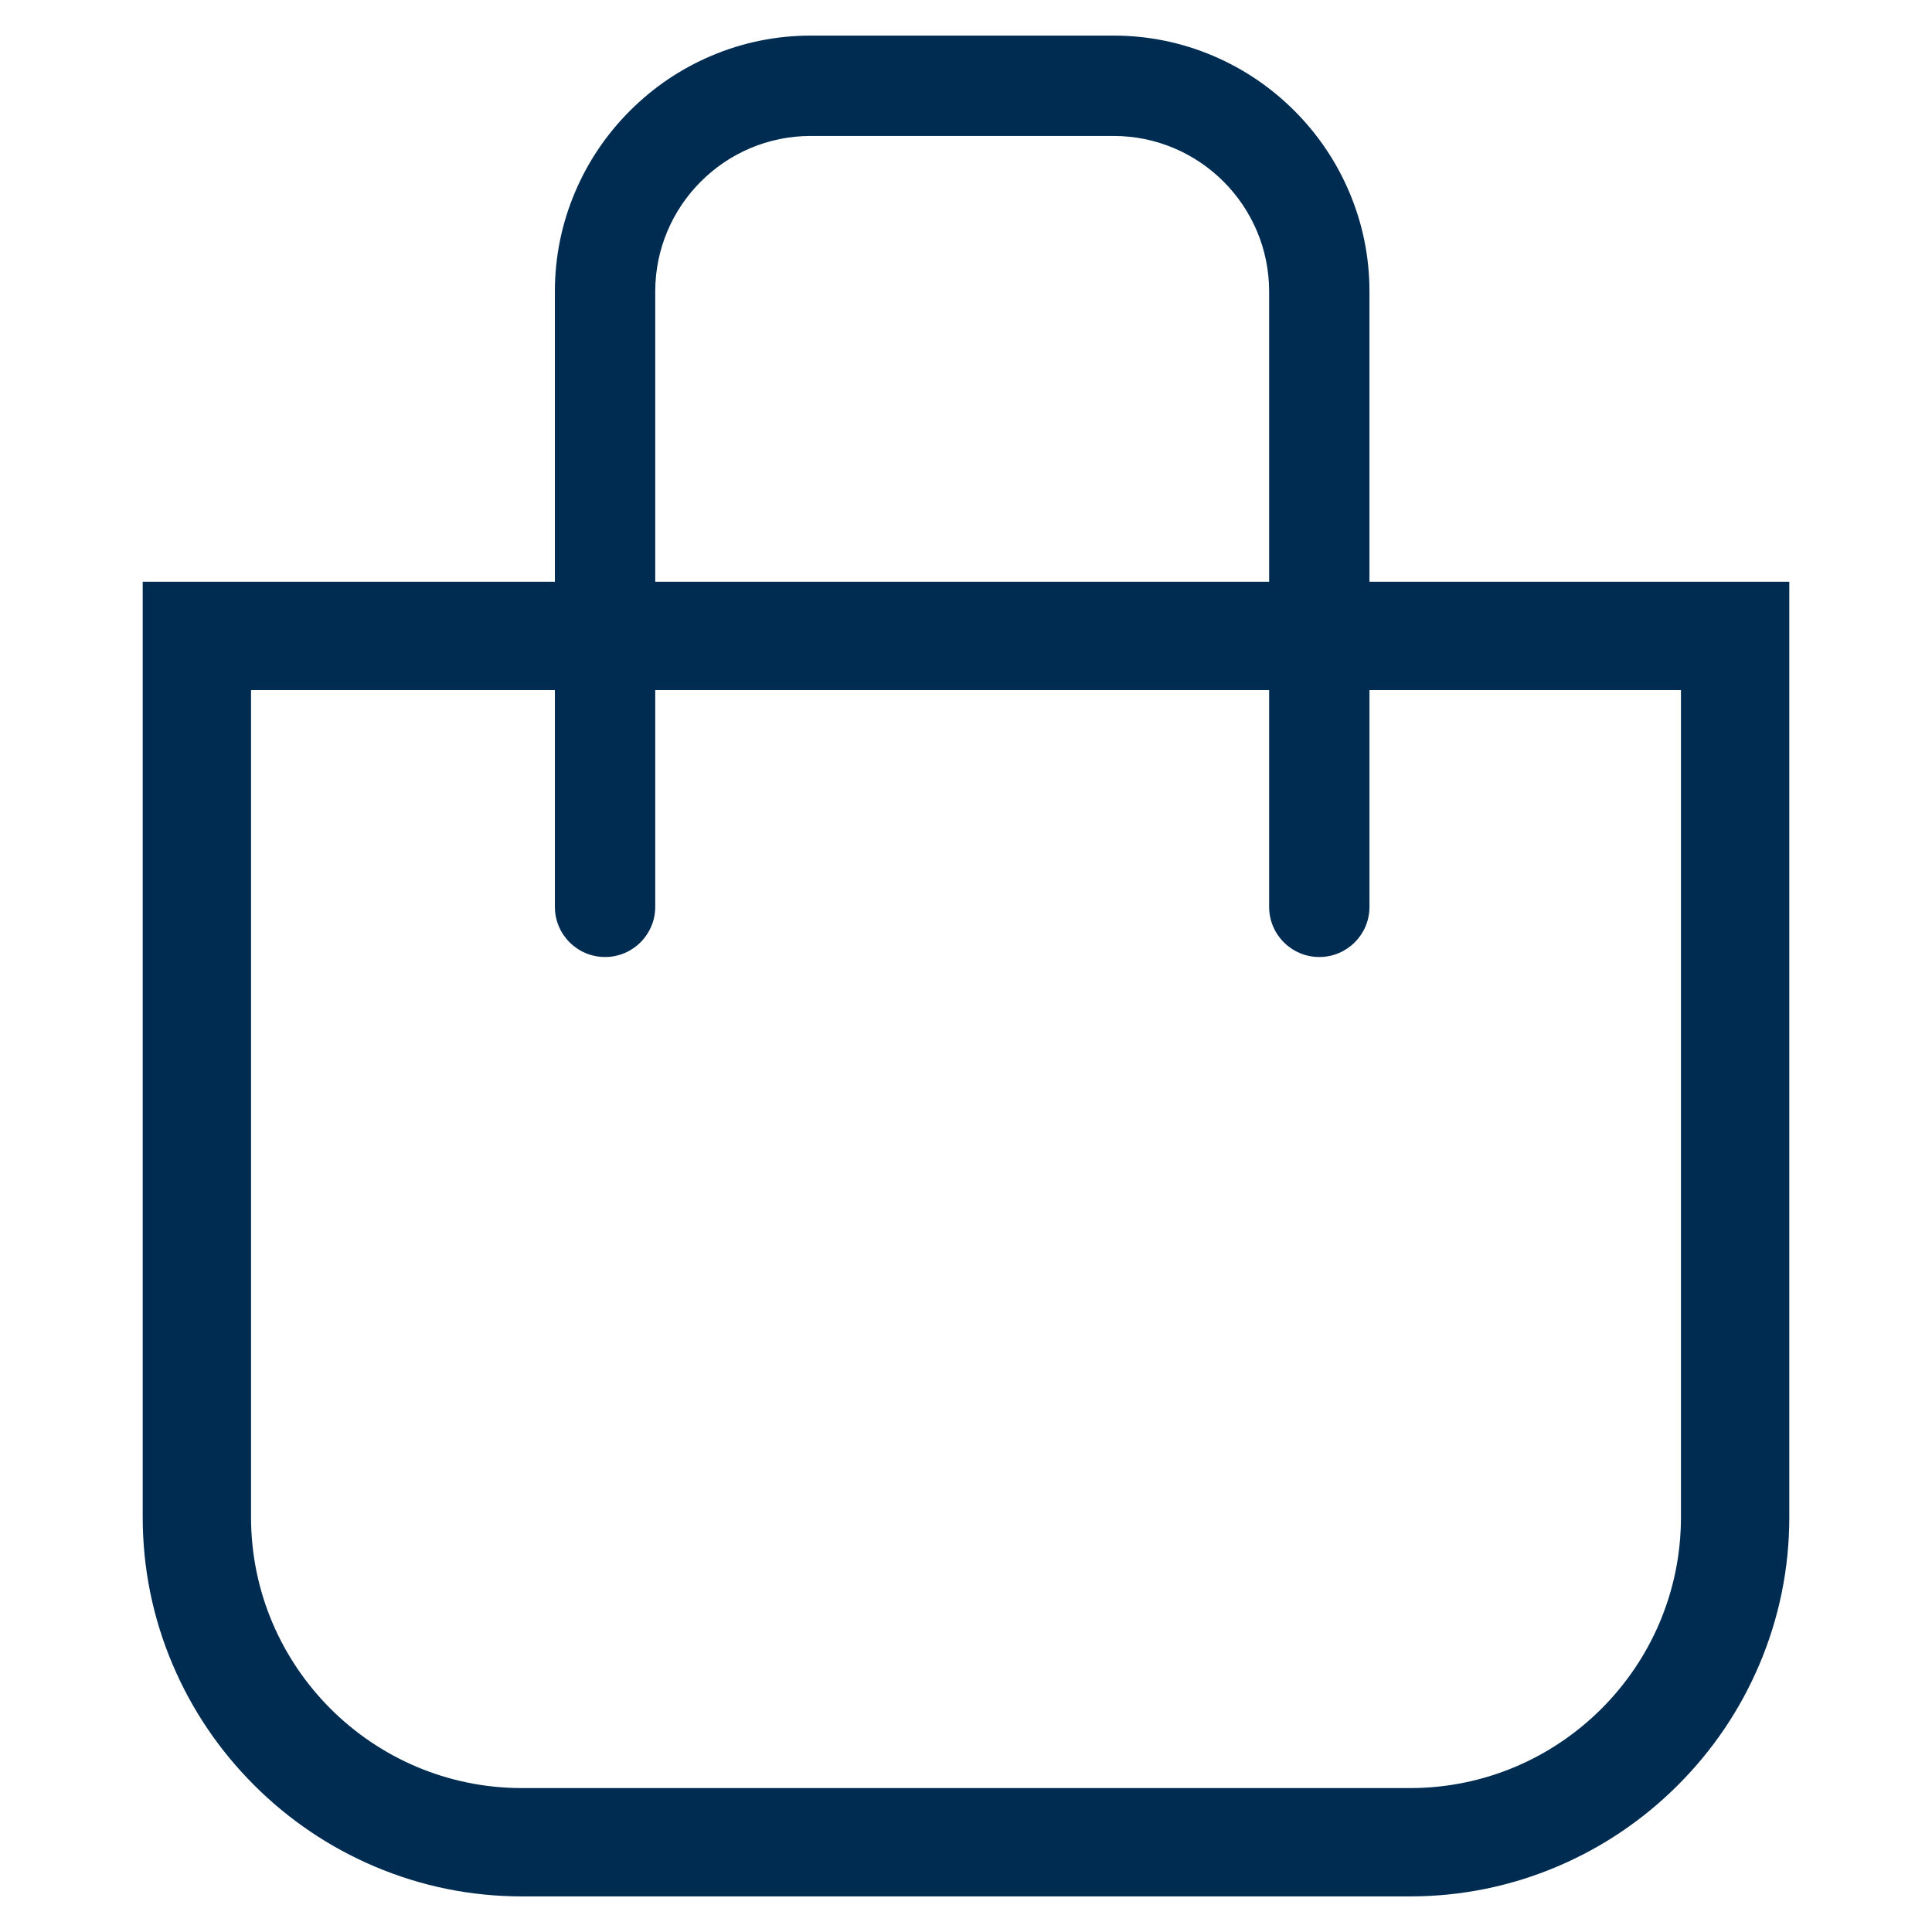 <?xml version="1.0" encoding="utf-8"?>
<!DOCTYPE svg PUBLIC "-//W3C//DTD SVG 1.1//EN" "http://www.w3.org/Graphics/SVG/1.1/DTD/svg11.dtd">
<svg xmlns="http://www.w3.org/2000/svg" xmlns:xlink="http://www.w3.org/1999/xlink" version="1.1" id="Ebene_1" x="0px" y="0px" width="30" height="30" viewBox="0 0 566.93 566.93" enable-background="new 0 0 566.93 566.93" xml:space="preserve">
<g id="Ebene_1_1_" focusable="false" display="none">
	<path display="inline" fill="#002c52" d="M523.496,379.354l-90.17-38.644c-7.063-3.059-14.554-4.675-21.661-4.675   c-13.43,0-25.09,5.617-32.846,15.816c-1.279,1.566-26.797,32.821-33.313,40.69c-3.662,4.422-7.223,6.226-12.295,6.226   c-4.316,0-9.644-1.391-15.834-4.132c-63.01-33.504-110.652-81.247-145.657-145.96c-6.579-12.161-4.701-21.85,5.91-30.489   c3.694-3.008,10.572-8.637,16.526-13.514l10.102-8.279c0.247-0.202,0.528-0.433,0.81-0.696l0.015,0.02   c25.817-20.485,29.974-41.908,14.841-76.374L186.686,41.79l-0.084-0.186c-9.92-21.019-25.606-31.236-47.955-31.236   c-5.001,0-10.473,0.516-16.265,1.531L44.394,29.886c-15.998,3.433-26.965,18.561-31.715,43.747   c-3.621,19.196-3,41.064-1.369,53.958c6.819,53.896,22.374,105.931,46.231,154.66c23.253,47.497,53.854,90.802,90.954,128.71   c37.076,37.886,79.659,69.378,126.566,93.604c48.074,24.824,99.578,41.42,153.08,49.321c12.008,1.775,23.321,2.675,33.629,2.675   c59.342,0,73.403-28.914,76.696-41.346l17.5-75.813l0.121-0.641C560.244,410.438,548.667,389.344,523.496,379.354z M138.647,40.649   c10.527,0,15.496,3.293,20.41,13.546l33.056,77.13l0.055,0.127c5.042,11.484,6.973,19.792,5.906,25.396   c-0.604,3.169-2.491,7.754-11.845,15.175l-0.711,0.579c-3.057,2.507-20.351,16.684-27.01,22.108   c-22.239,18.112-27.132,43.034-13.422,68.376c37.979,70.212,89.771,122.033,158.333,158.428l1.357,0.662   c10.352,4.628,19.652,6.877,28.434,6.877c14.185,0,26.168-5.784,35.615-17.196c6.098-7.36,26.742-32.639,32.941-40.231l1.049-1.303   l0.084-0.106c2.031-2.695,4.734-3.896,8.764-3.896c2.984,0,6.289,0.744,9.564,2.152l90.492,38.785l0.543,0.225   c11.914,4.703,15.844,12.019,13.977,26.063l-17.118,74.186c-3.273,11.445-21.402,18.553-47.353,18.553   c-8.813,0-18.642-0.791-29.205-2.352c-50.195-7.414-98.514-22.981-143.611-46.272c-44.037-22.743-84.013-52.311-118.817-87.877   c-34.836-35.597-63.568-76.253-85.398-120.844C62.347,223.209,47.75,174.375,41.35,123.791c-1.029-8.124-2.017-26.331,0.805-43.036   c2.593-15.373,7.179-20.96,8.62-21.27l77.387-17.854C132.017,40.979,135.544,40.649,138.647,40.649z"/>
</g>
<g id="Ebene_2">
	<g id="Ebene_1_2_">
		<path fill="#002c52" d="M401.859,170.721V85.53c0-10.103-1.996-19.924-5.937-29.194c-3.791-8.927-9.211-16.95-16.106-23.846    c-6.896-6.896-14.918-12.315-23.846-16.108c-9.271-3.938-19.091-5.935-29.194-5.935h-88.867c-10.102,0-19.923,1.996-29.193,5.935    c-8.927,3.793-16.951,9.212-23.847,16.108c-6.896,6.896-12.315,14.919-16.108,23.846c-3.938,9.271-5.935,19.093-5.935,29.194    v85.189H41.876v15.895v242.947v15.656c0,14.965,2.958,29.519,8.791,43.244c5.621,13.23,13.655,25.125,23.878,35.348    c10.225,10.226,22.117,18.258,35.348,23.879c13.731,5.834,28.281,8.793,43.245,8.793H413.79c14.965,0,29.515-2.959,43.245-8.793    c13.229-5.62,25.125-13.653,35.348-23.879c10.225-10.223,18.258-22.117,23.879-35.348c5.834-13.729,8.793-28.279,8.793-43.244    v-15.656V186.614V170.72L401.859,170.721L401.859,170.721z M493.263,445.219c0,43.824-35.65,79.476-79.474,79.476H153.138    c-43.822,0-79.473-35.65-79.473-79.476v-15.655V202.51h89.161v63.592c0,8.131,6.591,14.724,14.723,14.724    c8.131,0,14.724-6.593,14.724-14.724V202.51h180.142v63.592c0,8.131,6.592,14.724,14.723,14.724s14.723-6.593,14.723-14.724    V202.51h91.404v227.054L493.263,445.219L493.263,445.219z M192.273,85.53c0-25.164,20.473-45.637,45.636-45.637h88.867    c25.164,0,45.639,20.473,45.639,45.637v85.189H192.273V85.53z"/>
	</g>
</g>
</svg>
